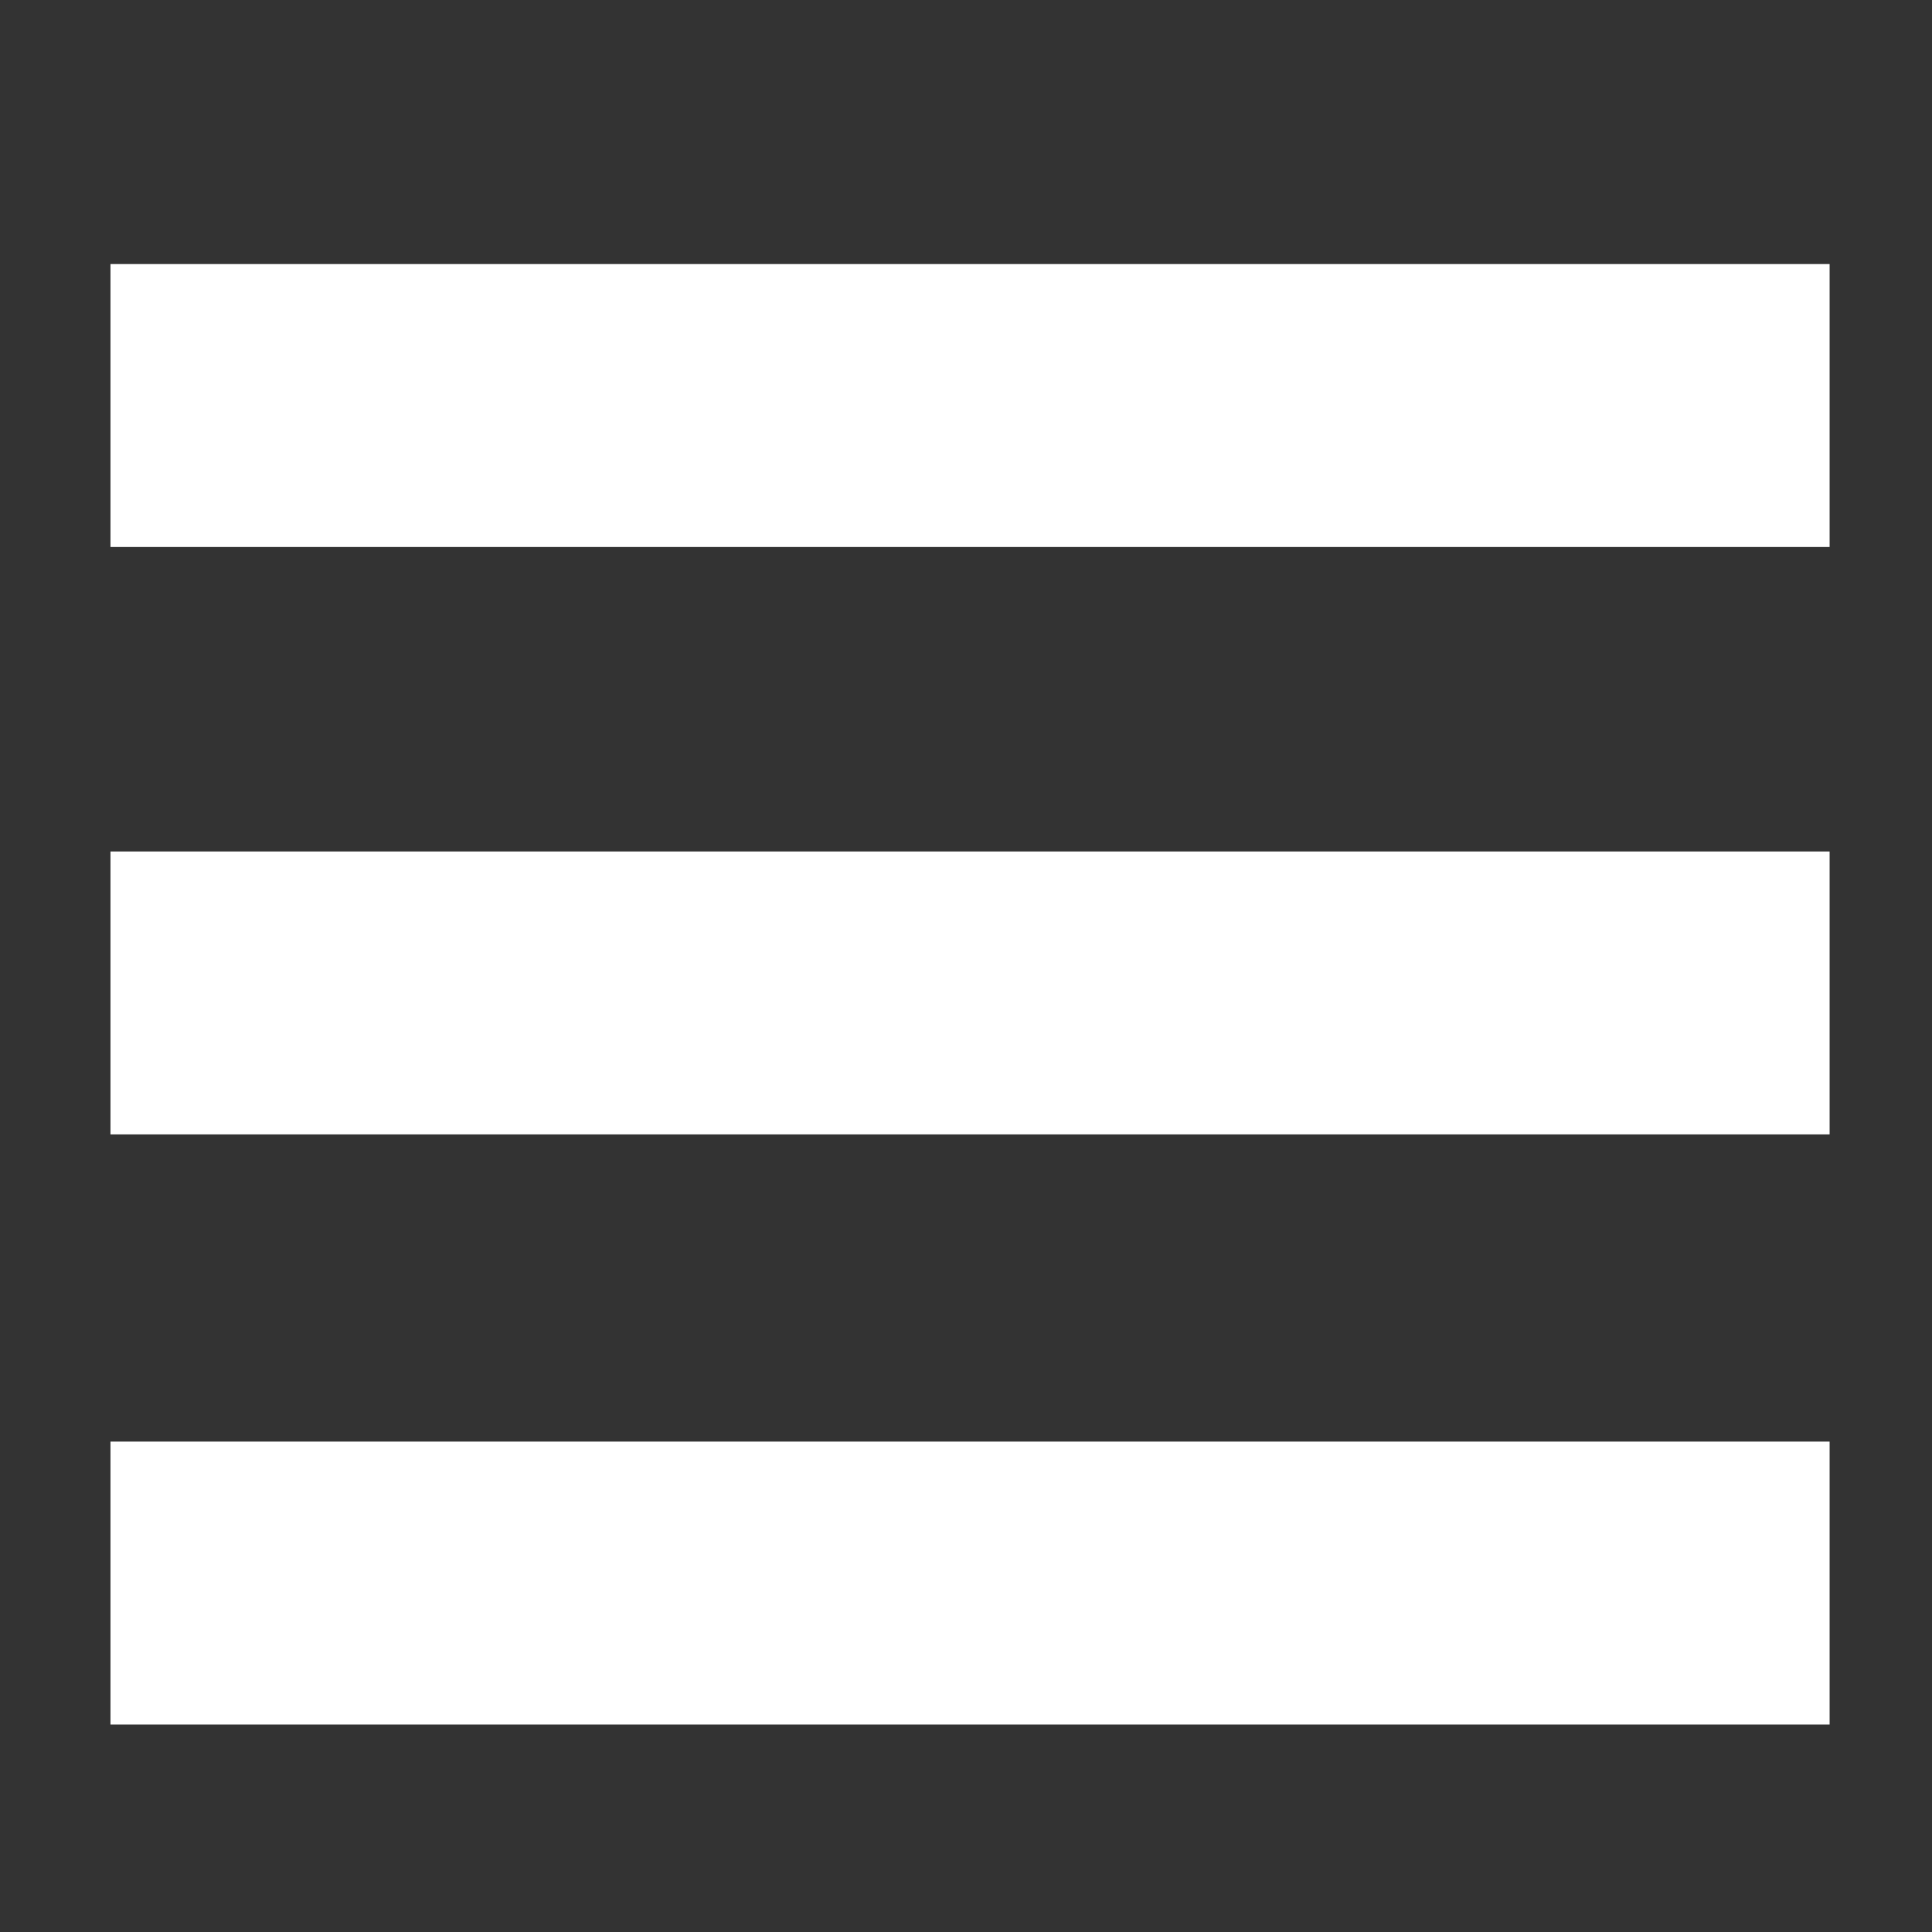 <?xml version="1.0" encoding="utf-8"?>
<!-- Generator: Adobe Illustrator 25.2.1, SVG Export Plug-In . SVG Version: 6.00 Build 0)  -->
<svg version="1.1" id="レイヤー_1" xmlns="http://www.w3.org/2000/svg" xmlns:xlink="http://www.w3.org/1999/xlink" x="0px"
	 y="0px" viewBox="0 0 71.7 71.7" style="enable-background:new 0 0 71.7 71.7;" xml:space="preserve">
<rect x="0" y="0" width="71.7" height="71.7" fill="#333333" stroke="none"/>
<style type="text/css">
	.st0{fill:#FFFFFF;}
</style>
<rect x="4.1" y="9.8" class="st0" width="63.8" height="10.5"/>
<rect x="4.1" y="31.6" class="st0" width="63.8" height="10.5"/>
<rect x="4.1" y="53.5" class="st0" width="63.8" height="10.5"/>
</svg>
